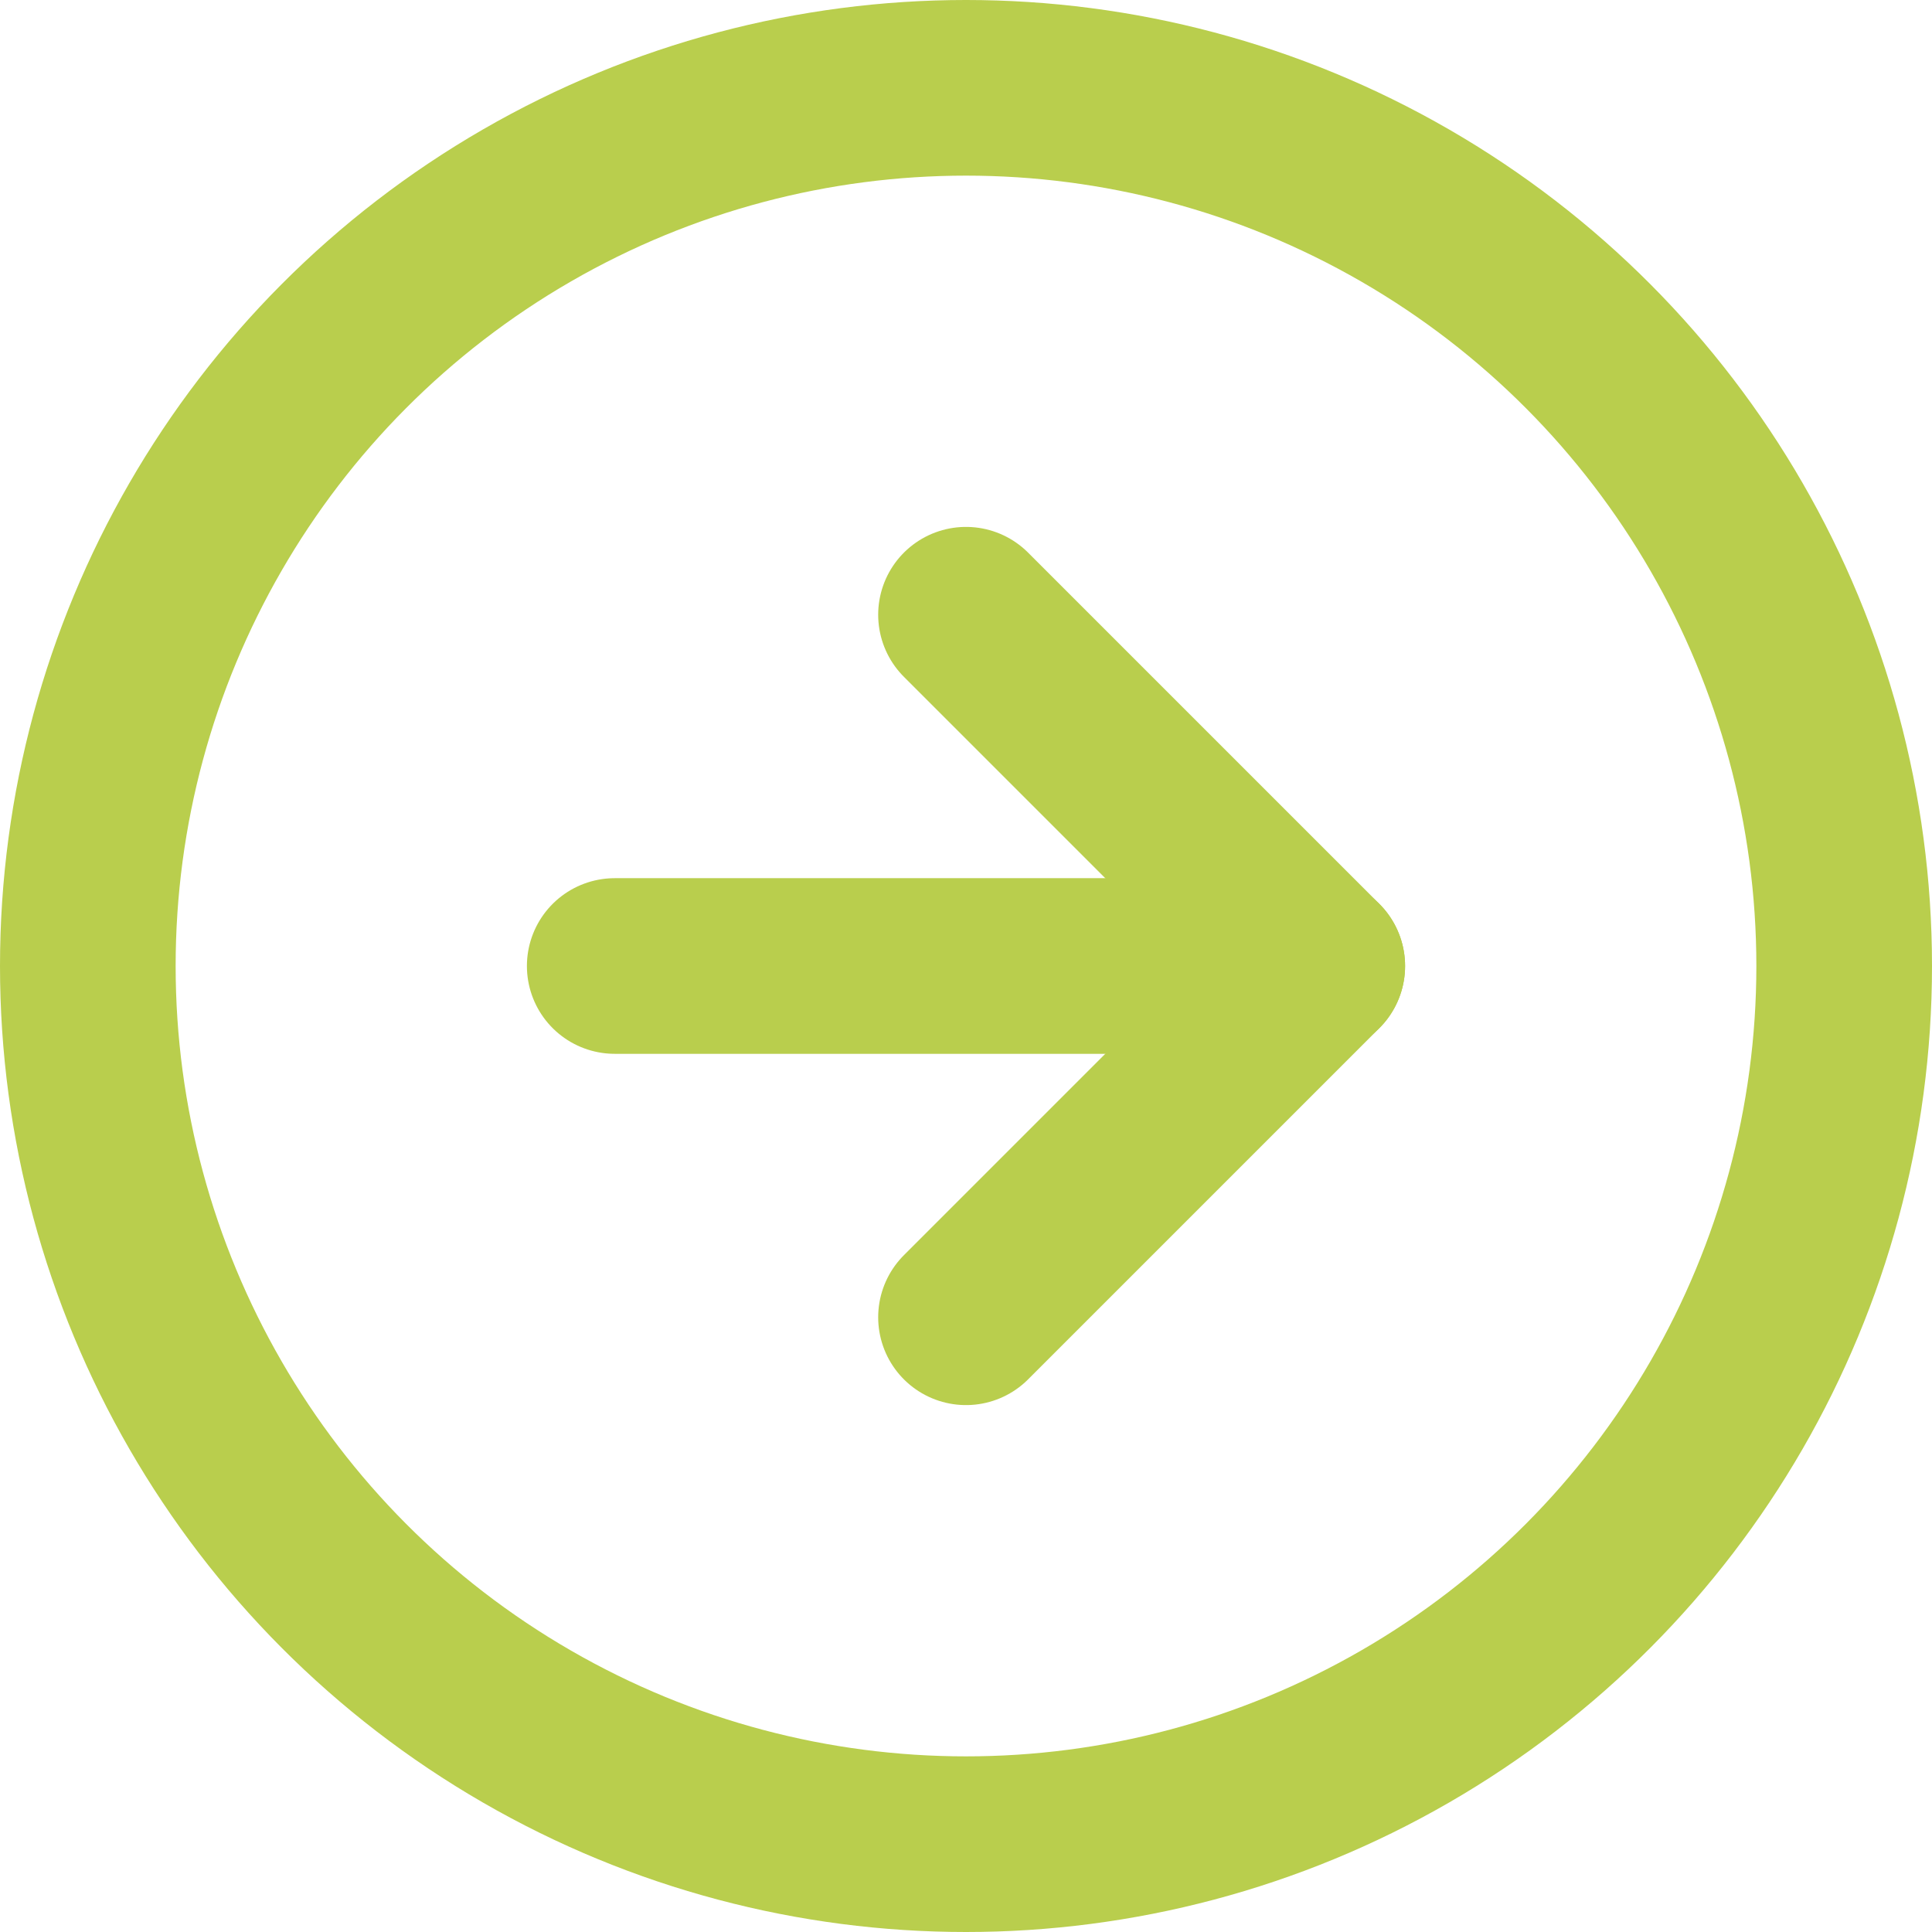<svg xmlns="http://www.w3.org/2000/svg" width="22" height="22" viewBox="0 0 22 22"><g transform="translate(1 1)"><rect width="20" height="20" fill="none" opacity="0"/><g transform="translate(1.29 2.499)"><circle cx="10" cy="10" r="10" transform="translate(-1.29 -2.499)" fill="none" stroke="#b9ce4d" stroke-linecap="round" stroke-linejoin="round" stroke-width="2"/><path d="M12,16l4-4L12,8" transform="translate(-3.29 -4.499)" fill="none" stroke="#b9ce4d" stroke-linecap="round" stroke-linejoin="round" stroke-width="2"/><line x2="8" transform="translate(4.71 7.501)" fill="none" stroke="#b9ce4d" stroke-linecap="round" stroke-linejoin="round" stroke-width="2"/></g></g></svg>